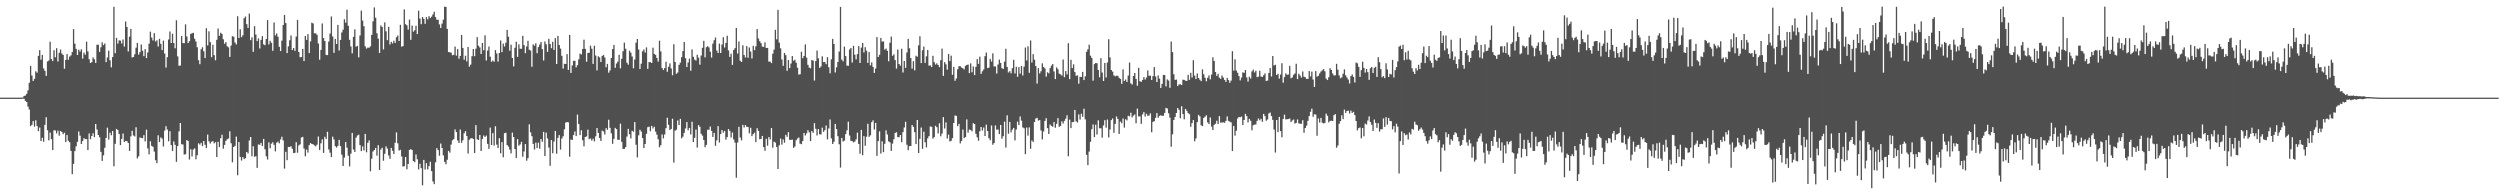 <svg xmlns="http://www.w3.org/2000/svg" width="1920" height="150"><path fill="#4f4f4f" d="M0 74.995h1v1H0zM1 74.995h1v1H1zM2 74.993h1v1H2zM3 74.994h1v1H3zM4 74.994h1v1H4zM5 74.994h1v1H5zM6 74.995h1v1H6zM7 74.994h1v1H7zM8 74.995h1v1H8zM9 74.995h1v1H9zM10 74.994h1v1H10zM11 74.993h1v1H11zM12 74.994h1v1H12zM13 74.994h1v1H13zM14 74.994h1v1H14zM15 74.992h1v1H15zM16 74.944h1v1H16zM17 74.828h1v1H17zM18 73.7h1v2.148H18zM19 73.354h1v4.099H19zM20 72.056h1v6.332H20zM21 69.388h1v12.496H21zM22 63.593h1v20.521H22zM23 50.63h1v46.258H23zM24 58.01h1v37.84H24zM25 62.176h1v30.8H25zM26 60.519h1v36.746H26zM27 54.759h1v37.63H27zM28 55.808h1v40.95H28zM29 42.928h1v57.764H29zM30 38.479h1v59.453H30zM31 45.84h1v62.5H31zM32 42.182h1v63.634H32zM33 52.534h1v56.317H33zM34 54.4h1v41.517H34zM35 58.279h1v31.721H35zM36 47.162h1v52.813H36zM37 46.429h1v61.344H37zM38 32.042h1v69.805H38zM39 45.32h1v61.514H39zM40 46.883h1v68.377H40zM41 38.586h1v61.453H41zM42 43.977h1v56.261H42zM43 37.042h1v65.413H43zM44 47.261h1v53.018H44zM45 40.563h1v63.639H45zM46 38.022h1v62.616H46zM47 41.083h1v60.264H47zM48 42.184h1v60.904H48zM49 52.782h1v49.173H49zM50 46.032h1v63.095H50zM51 41.585h1v62.158H51zM52 45.887h1v62.271H52zM53 43.472h1v65.811H53zM54 42.55h1v73.345H54zM55 39.896h1v93.887H55zM56 22.373h1v103.46H56zM57 33.513h1v82.542H57zM58 37.547h1v74.821H58zM59 42.239h1v66.652H59zM60 38.149h1v62.812H60zM61 39.631h1v64.553H61zM62 37.82h1v72.792H62zM63 45.019h1v63.3H63zM64 40.461h1v65.669H64zM65 42.039h1v64.805H65zM66 31.98h1v74.85H66zM67 39.47h1v75.804H67zM68 45.5h1v56.993H68zM69 48.38h1v58.527H69zM70 47.724h1v56.731H70zM71 44.084h1v58.243H71zM72 45.541h1v59.755H72zM73 48.354h1v46.901H73zM74 34.424h1v65.076H74zM75 34.299h1v69.382H75zM76 39.84h1v65.583H76zM77 36.3h1v80.314H77zM78 32.478h1v91.105H78zM79 34.649h1v84.67H79zM80 33.402h1v80.096H80zM81 47.707h1v58.217H81zM82 44.086h1v53.985H82zM83 38.938h1v68.259H83zM84 46.273h1v55.612H84zM85 51.722h1v52.166H85zM86 43.835h1v56.797H86zM87 5.245h1v122.449H87zM88 40.853h1v69.575H88zM89 29.09h1v69.943H89zM90 33.483h1v66.369H90zM91 30.964h1v71.898H91zM92 31.198h1v80.223H92zM93 33.37h1v73.34H93zM94 30.334h1v72.226H94zM95 35.742h1v73.247H95zM96 16.53h1v91.713H96zM97 20.73h1v87.657H97zM98 39.509h1v70.305H98zM99 28.143h1v87.778H99zM100 22.217h1v82.534H100zM101 44.146h1v56.319H101zM102 43.785h1v60.233H102zM103 41.681h1v63.12H103zM104 36.619h1v61.143H104zM105 32.931h1v88.696H105zM106 41.928h1v78.156H106zM107 40.016h1v65.569H107zM108 34.131h1v71.796H108zM109 38.98h1v67.21H109zM110 43.132h1v60.668H110zM111 37.733h1v70.862H111zM112 44.618h1v54.964H112zM113 40.273h1v73.694H113zM114 33.514h1v85.038H114zM115 24.34h1v84.129H115zM116 28.9h1v83.116H116zM117 31.083h1v81.671H117zM118 25.435h1v91.008H118zM119 31.873h1v91.23H119zM120 30.946h1v94.345H120zM121 35.727h1v68.213H121zM122 29.844h1v79.275H122zM123 33.638h1v71.905H123zM124 38.464h1v68.045H124zM125 31.158h1v81.331H125zM126 41.092h1v59.229H126zM127 51.903h1v45.005H127zM128 43.927h1v55.545H128zM129 30.313h1v78.198H129zM130 24.19h1v76.585H130zM131 33.031h1v78.435H131zM132 25.888h1v90.132H132zM133 33.049h1v75.608H133zM134 37.076h1v74.181H134zM135 15.551h1v108.688H135zM136 43.31h1v68.881H136zM137 50.491h1v50.428H137zM138 50.316h1v44.17H138zM139 27.71h1v83.011H139zM140 33.088h1v77.937H140zM141 33.191h1v85.473H141zM142 18.671h1v99.779H142zM143 28.036h1v79.528H143zM144 33.08h1v75.207H144zM145 31.581h1v90.934H145zM146 26.064h1v88.597H146zM147 25.528h1v94.652H147zM148 25.178h1v89.673H148zM149 29.724h1v84.193H149zM150 31.901h1v90.423H150zM151 36.297h1v82.874H151zM152 46.224h1v63.875H152zM153 49.316h1v61.734H153zM154 37.851h1v71.845H154zM155 36.296h1v75.958H155zM156 39.389h1v68.886H156zM157 44.595h1v66.595H157zM158 21.674h1v92.052H158zM159 34.878h1v68.501H159zM160 24.082h1v84.475H160zM161 32.336h1v77.915H161zM162 43.931h1v64.919H162zM163 34.392h1v74.011H163zM164 42.318h1v67.829H164zM165 46.279h1v62.94H165zM166 30.547h1v90.087H166zM167 21.919h1v86.986H167zM168 27.471h1v85.472H168zM169 25.153h1v81.042H169zM170 26.081h1v77.381H170zM171 30.167h1v84H171zM172 33.572h1v77.74H172zM173 32.367h1v75.826H173zM174 35.55h1v71.419H174zM175 36.376h1v70.026H175zM176 43.74h1v57.123H176zM177 34.982h1v75.025H177zM178 27.811h1v96.883H178zM179 28.201h1v84.703H179zM180 32.624h1v79.376H180zM181 34.095h1v70.818H181zM182 12.487h1v122.139H182zM183 29.198h1v79.843H183zM184 22.464h1v98.073H184zM185 28.57h1v94.744H185zM186 27.153h1v93.482H186zM187 13.953h1v108.283H187zM188 12.677h1v108.812H188zM189 18.529h1v98.224H189zM190 21.459h1v96.415H190zM191 10.43h1v97.44H191zM192 30.835h1v74.405H192zM193 28.677h1v91.342H193zM194 39.765h1v72.544H194zM195 20.121h1v100.304H195zM196 26.525h1v93.449H196zM197 31.61h1v97.324H197zM198 29.428h1v81.536H198zM199 37.239h1v73.973H199zM200 30.625h1v79.082H200zM201 27.769h1v84.354H201zM202 34.032h1v72.694H202zM203 34.736h1v79.909H203zM204 29.927h1v90.108H204zM205 15.405h1v107.125H205zM206 34.123h1v75.245H206zM207 31.324h1v82.539H207zM208 32.862h1v77.481H208zM209 39.013h1v70.23H209zM210 17.252h1v93.993H210zM211 27.119h1v89.14H211zM212 25.724h1v83.916H212zM213 28.222h1v80.521H213zM214 35.922h1v74.163H214zM215 39.223h1v67.9H215zM216 31.23h1v73.806H216zM217 19.222h1v88.582H217zM218 11.478h1v118.026H218zM219 17.732h1v98.832H219zM220 40.773h1v82.266H220zM221 35.575h1v77.28H221zM222 30.918h1v82.091H222zM223 27.23h1v85.045H223zM224 38.378h1v75.925H224zM225 36.857h1v80.723H225zM226 39.047h1v78.298H226zM227 28.043h1v81.152H227zM228 15.265h1v102.014H228zM229 39.947h1v71.702H229zM230 43.964h1v66.858H230zM231 43.812h1v61.831H231zM232 37.512h1v67.61H232zM233 46.888h1v67.207H233zM234 27.651h1v92.359H234zM235 30.606h1v84.296H235zM236 26.235h1v90.957H236zM237 40.779h1v70.717H237zM238 31.799h1v78.018H238zM239 17.419h1v93.152H239zM240 18.034h1v92.837H240zM241 25.568h1v86.105H241zM242 25.579h1v86.794H242zM243 26.711h1v84.395H243zM244 33.389h1v71.492H244zM245 45.89h1v69.381H245zM246 38.366h1v71.711H246zM247 17.997h1v89.078H247zM248 29.208h1v88.244H248zM249 31.474h1v73.579H249zM250 42.126h1v64.617H250zM251 42.346h1v58.871H251zM252 31.943h1v82.837H252zM253 25.783h1v91.472H253zM254 12.628h1v108.032H254zM255 28.022h1v76.94H255zM256 40.603h1v66.498H256zM257 29.89h1v82.408H257zM258 33.815h1v79.533H258zM259 19.104h1v92.98H259zM260 38.818h1v68.62H260zM261 30.691h1v81.556H261zM262 24.913h1v93.891H262zM263 22.852h1v104.634H263zM264 14.778h1v106.237H264zM265 17.408h1v91.715H265zM266 7.41h1v105.977H266zM267 19.831h1v99.778H267zM268 30.585h1v97.211H268zM269 35.638h1v82.305H269zM270 40.938h1v61.166H270zM271 28.332h1v86.485H271zM272 22.601h1v94.109H272zM273 35.819h1v69.92H273zM274 35.206h1v68.894H274zM275 44.031h1v59.397H275zM276 27.232h1v84.183H276zM277 8.157h1v107.905H277zM278 15.774h1v96.726H278zM279 20.097h1v95.458H279zM280 35.578h1v67.288H280zM281 37.306h1v79.696H281zM282 36.553h1v73.191H282zM283 36.662h1v71.172H283zM284 35.595h1v96.013H284zM285 26.762h1v95.103H285zM286 16.399h1v99.965H286zM287 5.694h1v109.508H287zM288 13.593h1v99.999H288zM289 25.532h1v93.997H289zM290 29.702h1v81.807H290zM291 40.629h1v89.926H291zM292 19.523h1v95.312H292zM293 20.734h1v92.755H293zM294 38.006h1v85.416H294zM295 17.153h1v100.942H295zM296 24.054h1v88.365H296zM297 30.854h1v83.264H297zM298 20.615h1v98.77H298zM299 34.129h1v87.854H299zM300 32.085h1v81.529H300zM301 33.342h1v82.411H301zM302 31.222h1v87.1H302zM303 32.956h1v76.702H303zM304 28.574h1v73.126H304zM305 27.227h1v82.856H305zM306 31.464h1v84.189H306zM307 19.038h1v95.985H307zM308 35.851h1v84.333H308zM309 35.429h1v92.489H309zM310 7.204h1v120.454H310zM311 18.58h1v101.979H311zM312 19.451h1v110.524H312zM313 22.753h1v103.191H313zM314 15.06h1v100.096H314zM315 30.584h1v83.896H315zM316 19.597h1v95.602H316zM317 24.325h1v99.364H317zM318 23.258h1v101.313H318zM319 19.756h1v98.852H319zM320 26.188h1v96.152H320zM321 8.238h1v121.867H321zM322 14.272h1v111.549H322zM323 18.587h1v110.536H323zM324 13.033h1v129.314H324zM325 14.532h1v108.255H325zM326 18.262h1v111.927H326zM327 13.091h1v112.223H327zM328 14.917h1v115.209H328zM329 12.46h1v115.125H329zM330 13.897h1v110.339H330zM331 12.797h1v118.628H331zM332 11.055h1v128.31H332zM333 8.991h1v132.441H333zM334 13.12h1v111.577H334zM335 15.14h1v98.648H335zM336 15.143h1v100.183H336zM337 18.763h1v100.854H337zM338 21.456h1v88.78H338zM339 18.103h1v95.551H339zM340 15.105h1v104.213H340zM341 5.121h1v119.194H341zM342 5.324h1v120.857H342zM343 22.186h1v100.483H343zM344 39.969h1v75.944H344zM345 40.13h1v77.084H345zM346 40.475h1v70.593H346zM347 42.437h1v65.363H347zM348 42.084h1v64.714H348zM349 35.806h1v63.613H349zM350 42.694h1v58.738H350zM351 37.701h1v70.161H351zM352 45.118h1v64.73H352zM353 42.936h1v56.556H353zM354 26.821h1v82.863H354zM355 36.833h1v70.867H355zM356 45.845h1v56.498H356zM357 42.821h1v57.901H357zM358 47.177h1v57.252H358zM359 36.043h1v81.892H359zM360 51.214h1v56.102H360zM361 49.616h1v56.723H361zM362 43.157h1v62.861H362zM363 37.681h1v69.124H363zM364 43.183h1v74.346H364zM365 37.352h1v58.752H365zM366 28.529h1v78.414H366zM367 35.131h1v72.406H367zM368 36.435h1v67.255H368zM369 41.459h1v74.532H369zM370 33.028h1v73.72H370zM371 38.623h1v65.47H371zM372 27.129h1v78.082H372zM373 46.448h1v57.674H373zM374 38.866h1v71.602H374zM375 35.749h1v78.577H375zM376 43.519h1v54.496H376zM377 47.469h1v63.894H377zM378 46.419h1v55.845H378zM379 47.424h1v64.423H379zM380 38.476h1v58.51H380zM381 41.065h1v69.968H381zM382 47.286h1v66.442H382zM383 40.75h1v65.413H383zM384 31.067h1v86.698H384zM385 40.058h1v69.074H385zM386 33.469h1v87.333H386zM387 35.745h1v66.573H387zM388 32.827h1v69.126H388zM389 22.962h1v88.407H389zM390 28.217h1v84.378H390zM391 38.975h1v75.906H391zM392 34.351h1v83.469H392zM393 44.534h1v57.326H393zM394 50.98h1v54.233H394zM395 36.664h1v77.799H395zM396 32.053h1v89.32H396zM397 43.66h1v63.19H397zM398 34.028h1v77.853H398zM399 37.452h1v73.446H399zM400 37.493h1v71.469H400zM401 27.515h1v92.853H401zM402 34.644h1v81.673H402zM403 40.853h1v69.771H403zM404 35.709h1v87.685H404zM405 31.337h1v90.121H405zM406 38.218h1v57.273H406zM407 38.808h1v62.818H407zM408 51.272h1v53.317H408zM409 34.067h1v76.449H409zM410 35.113h1v79.73H410zM411 33.206h1v76.355H411zM412 40.869h1v72.821H412zM413 36.133h1v73.404H413zM414 34.189h1v79.974H414zM415 32.253h1v74.559H415zM416 37.717h1v71.14H416zM417 46.417h1v54.877H417zM418 31.832h1v88.046H418zM419 34.022h1v67.833H419zM420 39.848h1v66.506H420zM421 29.822h1v83.54H421zM422 33.776h1v93.583H422zM423 37.013h1v70.503H423zM424 32.109h1v85.614H424zM425 38.368h1v70.31H425zM426 29.266h1v71.348H426zM427 49.138h1v68.898H427zM428 27.609h1v78.281H428zM429 34.542h1v69.25H429zM430 37.326h1v77.544H430zM431 42.87h1v63.529H431zM432 52.692h1v51.94H432zM433 48.972h1v50.364H433zM434 49.165h1v45H434zM435 41.556h1v52.143H435zM436 53.704h1v40.32H436zM437 26.806h1v93.58H437zM438 56.037h1v51.146H438zM439 50.213h1v57.267H439zM440 46.764h1v56.965H440zM441 46.66h1v54.323H441zM442 51.718h1v52.775H442zM443 50.005h1v38.033H443zM444 45.566h1v49.723H444zM445 41.147h1v62.591H445zM446 41.853h1v58.185H446zM447 37.608h1v70.117H447zM448 30.451h1v81.949H448zM449 37.526h1v67.707H449zM450 47.433h1v57.303H450zM451 40.666h1v58.9H451zM452 40.522h1v66.394H452zM453 35.055h1v71.235H453zM454 37.376h1v70.624H454zM455 49.033h1v57.493H455zM456 35.121h1v73.454H456zM457 42.651h1v62.063H457zM458 54.053h1v44.297H458zM459 43.269h1v58.799H459zM460 44.082h1v61.9H460zM461 47.618h1v60.599H461zM462 42.953h1v57.362H462zM463 42.188h1v58.78H463zM464 44.153h1v59.164H464zM465 51.659h1v46.784H465zM466 49.041h1v50.628H466zM467 55.803h1v36.166H467zM468 54.075h1v44.052H468zM469 44.524h1v57.893H469zM470 37.695h1v72.762H470zM471 34.504h1v72.144H471zM472 52.05h1v46.151H472zM473 48.806h1v50.346H473zM474 47.341h1v60.043H474zM475 42.065h1v65.369H475zM476 52.47h1v42.519H476zM477 45.182h1v63.744H477zM478 39.336h1v75.02H478zM479 32.706h1v81.611H479zM480 37.411h1v75.661H480zM481 48.154h1v56.778H481zM482 49.685h1v49.275H482zM483 38.956h1v64.138H483zM484 40.458h1v65.875H484zM485 43.382h1v57.06H485zM486 52.434h1v48.75H486zM487 45.713h1v48.03H487zM488 32.788h1v78.357H488zM489 29.973h1v90.906H489zM490 38.033h1v65.885H490zM491 52.96h1v46.677H491zM492 48.913h1v52.145H492zM493 39.365h1v66.683H493zM494 38.005h1v75.712H494zM495 40.361h1v70.207H495zM496 36.409h1v66.345H496zM497 52.894h1v44.788H497zM498 47.713h1v49.544H498zM499 47.739h1v53.021H499zM500 48.391h1v48.319H500zM501 36.585h1v62.055H501zM502 41.38h1v55.947H502zM503 42.135h1v58.927H503zM504 44.483h1v58.944H504zM505 47.303h1v59.636H505zM506 31.225h1v81.852H506zM507 39.471h1v72.036H507zM508 52.212h1v51.041H508zM509 53.74h1v52.54H509zM510 52.252h1v51.088H510zM511 47.411h1v51.038H511zM512 55.07h1v35.336H512zM513 51.285h1v44.579H513zM514 48.707h1v51.149H514zM515 52.581h1v46.461H515zM516 57.786h1v33.388H516zM517 33.938h1v90.92H517zM518 47.63h1v52.735H518zM519 56.672h1v42.953H519zM520 55.685h1v36.848H520zM521 49.834h1v46.209H521zM522 48.137h1v43.146H522zM523 43.932h1v62.314H523zM524 39.198h1v65.758H524zM525 32.264h1v69.722H525zM526 44.718h1v53.948H526zM527 51.483h1v42.251H527zM528 47.958h1v52.11H528zM529 45.012h1v53.247H529zM530 54.302h1v48.948H530zM531 37.991h1v55.49H531zM532 43.635h1v65.437H532zM533 45.791h1v60.059H533zM534 46.481h1v53.012H534zM535 42.049h1v71.293H535zM536 44.23h1v51.885H536zM537 49.641h1v47.743H537zM538 42.66h1v60.101H538zM539 36.713h1v67.475H539zM540 31.363h1v76.209H540zM541 44.016h1v69.084H541zM542 36.225h1v75.022H542zM543 35.49h1v64.21H543zM544 36.398h1v63.183H544zM545 39.656h1v57.496H545zM546 44.161h1v56.399H546zM547 33.462h1v71.686H547zM548 30.888h1v71.187H548zM549 28.801h1v83.193H549zM550 38.886h1v68.914H550zM551 40.692h1v56.168H551zM552 33.491h1v75.987H552zM553 40.707h1v62.285H553zM554 34.196h1v65.668H554zM555 28.561h1v73.266H555zM556 36.434h1v64.122H556zM557 32.997h1v74.245H557zM558 27.425h1v77.899H558zM559 38.718h1v60.386H559zM560 43.658h1v56.854H560zM561 41.171h1v64.434H561zM562 49.828h1v51.967H562zM563 38.39h1v68.703H563zM564 37.03h1v72.464H564zM565 21.472h1v115.01H565zM566 41.14h1v68.305H566zM567 31.893h1v65.514H567zM568 46.654h1v58.977H568zM569 47.599h1v60.229H569zM570 34.787h1v61.122H570zM571 42.218h1v55.686H571zM572 44.135h1v51.939H572zM573 35.379h1v61.99H573zM574 44.339h1v53.27H574zM575 36.43h1v65.994H575zM576 39.552h1v58.611H576zM577 44.914h1v59.62H577zM578 35.169h1v67.85H578zM579 38.501h1v63.363H579zM580 35.585h1v73.595H580zM581 22.304h1v76.224H581zM582 29.531h1v71.027H582zM583 31.66h1v75.231H583zM584 33.191h1v73.522H584zM585 35.799h1v68.608H585zM586 35.981h1v76.973H586zM587 32.491h1v83.327H587zM588 36.879h1v69.708H588zM589 36.753h1v75.14H589zM590 47.334h1v57.912H590zM591 47.329h1v59.805H591zM592 48.466h1v49.913H592zM593 41.254h1v72.152H593zM594 38.106h1v70.672H594zM595 22.865h1v86.64H595zM596 30.198h1v82.667H596zM597 7.594h1v122.192H597zM598 32.74h1v78.823H598zM599 37.13h1v69.261H599zM600 45.701h1v65.327H600zM601 50.551h1v56.537H601zM602 40.657h1v68.956H602zM603 42.35h1v61.185H603zM604 54.351h1v50.695H604zM605 46.117h1v55.36H605zM606 52.341h1v55.053H606zM607 48.793h1v58.64H607zM608 43.079h1v64.166H608zM609 46.714h1v66.871H609zM610 45.883h1v66.527H610zM611 48.202h1v59.532H611zM612 52.001h1v54.391H612zM613 57.282h1v48.307H613zM614 57.009h1v53.316H614zM615 39.711h1v71.032H615zM616 44.688h1v63.648H616zM617 42.985h1v59.141H617zM618 34.095h1v69.972H618zM619 44.234h1v58.218H619zM620 49.772h1v50.203H620zM621 51.943h1v49.668H621zM622 52.439h1v55.916H622zM623 46.13h1v54.528H623zM624 46.532h1v55.528H624zM625 61.824h1v32.749H625zM626 46.894h1v51.996H626zM627 38.803h1v65.25H627zM628 44.821h1v54.328H628zM629 52.122h1v50.98H629zM630 51.07h1v52.2H630zM631 43.275h1v54.767H631zM632 47.674h1v53.55H632zM633 47.643h1v52.341H633zM634 49.289h1v47.109H634zM635 43.896h1v63.1H635zM636 51.61h1v47.044H636zM637 56.289h1v35.457H637zM638 45.566h1v60.726H638zM639 29.855h1v80.724H639zM640 33.816h1v75.066H640zM641 55.659h1v39.536H641zM642 51.657h1v47.482H642zM643 47.587h1v57.024H643zM644 39.586h1v71.212H644zM645 5.332h1v123.402H645zM646 45.787h1v60.123H646zM647 47.106h1v61.572H647zM648 35.79h1v72.192H648zM649 43.069h1v59.957H649zM650 50.4h1v49.703H650zM651 50.516h1v42.92H651zM652 37.986h1v66.106H652zM653 36.865h1v71.265H653zM654 48.001h1v60.411H654zM655 35.188h1v74.178H655zM656 41.982h1v66.782H656zM657 45.591h1v61.479H657zM658 41.55h1v60.28H658zM659 35.435h1v75.123H659zM660 48.384h1v69.637H660zM661 36.535h1v63.239H661zM662 32.972h1v86.227H662zM663 40.313h1v64.262H663zM664 36.228h1v75.712H664zM665 38.9h1v66.101H665zM666 48.26h1v46.793H666zM667 39.998h1v65.092H667zM668 50.197h1v53.73H668zM669 47.9h1v45.973H669zM670 51.357h1v41.063H670zM671 56.008h1v43.451H671zM672 52.621h1v41.831H672zM673 28.529h1v91.159H673zM674 43.78h1v64.59H674zM675 42.074h1v58.814H675zM676 29.131h1v88.779H676zM677 31.971h1v76.562H677zM678 31.805h1v85.064H678zM679 38.08h1v72.384H679zM680 37.29h1v62.813H680zM681 39.036h1v64.238H681zM682 47.054h1v61.545H682zM683 32.798h1v76.565H683zM684 28.121h1v87.781H684zM685 42.856h1v67.45H685zM686 41.716h1v65.216H686zM687 46.149h1v55.966H687zM688 52.688h1v48.881H688zM689 38.039h1v67.296H689zM690 49.16h1v56.212H690zM691 50.422h1v53.271H691zM692 37.422h1v71.771H692zM693 55.692h1v45.804H693zM694 46.867h1v51.011H694zM695 52.135h1v41.392H695zM696 40.305h1v70.873H696zM697 29.853h1v85.49H697zM698 37.072h1v75.208H698zM699 44.608h1v67.499H699zM700 52.691h1v43.308H700zM701 47.005h1v50.442H701zM702 54.021h1v47.513H702zM703 42.824h1v67.843H703zM704 43.577h1v48.575H704zM705 34.795h1v82.695H705zM706 27.863h1v78.727H706zM707 48.454h1v49.479H707zM708 38.602h1v75.654H708zM709 35.815h1v65.308H709zM710 48.342h1v60.913H710zM711 43.271h1v69.931H711zM712 38.336h1v67.958H712zM713 50.372h1v54.183H713zM714 50.27h1v46.868H714zM715 51.507h1v45.898H715zM716 42.841h1v63.592H716zM717 47.755h1v57.562H717zM718 49.564h1v47.064H718zM719 48.659h1v49.053H719zM720 49.943h1v52.494H720zM721 51.606h1v43.039H721zM722 46.227h1v58.489H722zM723 37.31h1v65.291H723zM724 58.279h1v31.678H724zM725 47.707h1v50.981H725zM726 49.382h1v44.615H726zM727 53.486h1v52.923H727zM728 41.49h1v61.889H728zM729 46.959h1v61.702H729zM730 42.772h1v65.369H730zM731 57.447h1v48.629H731zM732 51.335h1v43.109H732zM733 62.046h1v26.62H733zM734 60.26h1v28.747H734zM735 53.181h1v43.697H735zM736 50.848h1v44.269H736zM737 50.882h1v59.24H737zM738 51.847h1v56.406H738zM739 52.412h1v47.118H739zM740 53.322h1v52.79H740zM741 50.599h1v54.662H741zM742 49.891h1v41.818H742zM743 49.551h1v52.317H743zM744 56.124h1v43.374H744zM745 48.667h1v51.161H745zM746 55.484h1v45.382H746zM747 51.047h1v43.563H747zM748 57.648h1v37.617H748zM749 51.326h1v51.411H749zM750 45.425h1v60.004H750zM751 49.04h1v59.063H751zM752 43.529h1v57.29H752zM753 56.755h1v40.798H753zM754 54.726h1v45.526H754zM755 53.347h1v44.576H755zM756 43.177h1v61.284H756zM757 40.366h1v55.366H757zM758 52.315h1v48.357H758zM759 51.907h1v54.213H759zM760 45.188h1v62.593H760zM761 47.302h1v49.036H761zM762 40.962h1v70.208H762zM763 50.976h1v58.917H763zM764 51.055h1v45.301H764zM765 56.496h1v43.141H765zM766 49.565h1v49.864H766zM767 45.785h1v57.108H767zM768 48.281h1v47.717H768zM769 52.259h1v54.284H769zM770 52.998h1v51.59H770zM771 47.33h1v46.124H771zM772 37.407h1v75.93H772zM773 51.422h1v37.173H773zM774 55.634h1v47.051H774zM775 54.625h1v39.03H775zM776 56.301h1v45.373H776zM777 52.381h1v47.184H777zM778 45.903h1v52.327H778zM779 56.41h1v51.413H779zM780 51.257h1v48.218H780zM781 58.978h1v34.454H781zM782 51.557h1v44.525H782zM783 56.501h1v32.954H783zM784 50.689h1v41.98H784zM785 57.973h1v39.881H785zM786 51.203h1v47.316H786zM787 36.48h1v81.936H787zM788 46.412h1v51.559H788zM789 35.563h1v68.597H789zM790 55.934h1v41.904H790zM791 31.073h1v83.181H791zM792 48.009h1v59.892H792zM793 41.556h1v67.445H793zM794 45.84h1v47.87H794zM795 50.716h1v40.329H795zM796 64.127h1v26.412H796zM797 52.309h1v40.304H797zM798 56.387h1v35.83H798zM799 54.732h1v45.472H799zM800 48.643h1v58.452H800zM801 51.429h1v49.566H801zM802 52.468h1v40.406H802zM803 58.895h1v31.89H803zM804 55.51h1v42.889H804zM805 56.308h1v46.588H805zM806 52.327h1v43.316H806zM807 50.368h1v46.31H807zM808 49.18h1v48.147H808zM809 54.872h1v38.866H809zM810 60.732h1v37.39H810zM811 51.753h1v43.382H811zM812 53.177h1v37.537H812zM813 56.525h1v40.834H813zM814 57.16h1v39.575H814zM815 57.986h1v35.227H815zM816 45.725h1v49.153H816zM817 59.307h1v33.528H817zM818 54.587h1v36.527H818zM819 57.163h1v31.369H819zM820 33.154h1v86.856H820zM821 60.763h1v31.123H821zM822 45.908h1v52.481H822zM823 52.274h1v41.571H823zM824 49.414h1v44.23H824zM825 55.357h1v29.072H825zM826 58.196h1v35.012H826zM827 57.907h1v36.186H827zM828 64.245h1v23.615H828zM829 58.971h1v32.832H829zM830 59.088h1v28.266H830zM831 55.2h1v34.479H831zM832 61.499h1v22.01H832zM833 58.626h1v33.044H833zM834 39.765h1v79.108H834zM835 37.901h1v88.916H835zM836 34.294h1v82.077H836zM837 42.754h1v66.154H837zM838 44.456h1v54.773H838zM839 61.962h1v33.652H839zM840 49.259h1v56.05H840zM841 48.399h1v47.405H841zM842 48.584h1v54.715H842zM843 53.767h1v38.671H843zM844 59.32h1v39.204H844zM845 44.694h1v53.837H845zM846 55.711h1v50.032H846zM847 62.209h1v34.138H847zM848 48.346h1v43.959H848zM849 59.49h1v38.547H849zM850 48.048h1v43.744H850zM851 30.095h1v75.482H851zM852 44.06h1v55.428H852zM853 53.819h1v38.447H853zM854 54.97h1v35.998H854zM855 57.923h1v44.09H855zM856 58.641h1v36.5H856zM857 58.115h1v31.328H857zM858 58.25h1v33.083H858zM859 59.764h1v43.082H859zM860 60.626h1v32.761H860zM861 64.426h1v30.224H861zM862 53.282h1v37.762H862zM863 62.207h1v35.769H863zM864 61.055h1v30.521H864zM865 62.952h1v29.525H865zM866 58.014h1v30.935H866zM867 48.049h1v41.371H867zM868 64.015h1v22.546H868zM869 64.904h1v25.274H869zM870 58.348h1v30.494H870zM871 56.05h1v31.883H871zM872 60.624h1v34.039H872zM873 65.827h1v17.59H873zM874 52.049h1v37.336H874zM875 62.363h1v27.022H875zM876 62.859h1v32.249H876zM877 61.383h1v26.536H877zM878 59.228h1v26.893H878zM879 61.059h1v28.457H879zM880 59.51h1v27.863H880zM881 54.132h1v34.796H881zM882 58.207h1v30.546H882zM883 58.075h1v29H883zM884 61.398h1v40.162H884zM885 58.478h1v35.092H885zM886 51.492h1v41.581H886zM887 58.745h1v31.768H887zM888 62.991h1v23.842H888zM889 57.947h1v32.472H889zM890 60.345h1v28.626H890zM891 67.551h1v20.973H891zM892 64.389h1v24.577H892zM893 57.572h1v31.353H893zM894 57.657h1v29.061H894zM895 66.351h1v16.474H895zM896 60.974h1v22.383H896zM897 61.854h1v25.135H897zM898 67.429h1v22.918H898zM899 31.91h1v80.776H899zM900 40.038h1v63.148H900zM901 57.045h1v35.116H901zM902 61.358h1v28.436H902zM903 61.133h1v25.669H903zM904 66.078h1v16.862H904zM905 64.85h1v19.547H905zM906 64.651h1v26.14H906zM907 65.311h1v16.314H907zM908 61.192h1v26.393H908zM909 61.353h1v30.291H909zM910 61.992h1v21.681H910zM911 62.18h1v22.96H911zM912 57.512h1v29.327H912zM913 61.298h1v26.402H913zM914 55.914h1v41.472H914zM915 59.499h1v34.996H915zM916 46.213h1v45.999H916zM917 58.062h1v50.418H917zM918 60.735h1v45.548H918zM919 56.421h1v37.356H919zM920 59.918h1v28.295H920zM921 61.195h1v28.179H921zM922 62.32h1v33.877H922zM923 53.319h1v43.501H923zM924 57.019h1v33.507H924zM925 59.752h1v29.872H925zM926 62.422h1v26.107H926zM927 59.745h1v34.269H927zM928 57.929h1v37.303H928zM929 60.933h1v29.305H929zM930 57.314h1v39.865H930zM931 44.031h1v55.779H931zM932 46.898h1v48.925H932zM933 55.276h1v39.792H933zM934 58.289h1v34.447H934zM935 56.683h1v38.574H935zM936 59.665h1v29.53H936zM937 60.582h1v33.689H937zM938 57.937h1v36.106H938zM939 59.52h1v34.433H939zM940 61.405h1v32.91H940zM941 62.895h1v29.914H941zM942 59.813h1v29.563H942zM943 61.511h1v31.272H943zM944 63.595h1v29.874H944zM945 61.925h1v32.06H945zM946 39.319h1v76.704H946zM947 54.252h1v42.465H947zM948 45.548h1v58.596H948zM949 54.15h1v46.249H949zM950 55.875h1v35.103H950zM951 58.451h1v31.368H951zM952 61.727h1v28.378H952zM953 59.586h1v29.929H953zM954 55.527h1v40.478H954zM955 55.986h1v36.166H955zM956 53.756h1v33.68H956zM957 59.421h1v29.721H957zM958 62.659h1v31.358H958zM959 58.906h1v32.395H959zM960 60.32h1v32.454H960zM961 54.826h1v45.278H961zM962 53.44h1v42.741H962zM963 55.653h1v40.1H963zM964 54.284h1v41.247H964zM965 59.237h1v33.6H965zM966 58.855h1v32.122H966zM967 54.344h1v38.05H967zM968 58.729h1v32.502H968zM969 59.148h1v34.384H969zM970 57.781h1v29.698H970zM971 56.371h1v32.823H971zM972 62.145h1v30.556H972zM973 61.826h1v29.9H973zM974 56.076h1v31.053H974zM975 52.293h1v34.111H975zM976 58.707h1v30.422H976zM977 43.022h1v49.035H977zM978 50.268h1v49.19H978zM979 49.779h1v67.38H979zM980 57.598h1v34.574H980zM981 56.637h1v44.858H981zM982 60.349h1v29.477H982zM983 57.248h1v43.45H983zM984 48.551h1v56.87H984zM985 63.465h1v27.889H985zM986 59.231h1v28.824H986zM987 56.375h1v35.249H987zM988 57.464h1v34.133H988zM989 57.198h1v34.247H989zM990 50.605h1v40.391H990zM991 60.092h1v33.644H991zM992 59.42h1v33.11H992zM993 57.439h1v34.379H993zM994 56.384h1v38.543H994zM995 48.94h1v45.409H995zM996 60.7h1v31.062H996zM997 56.627h1v38.155H997zM998 58.001h1v37.003H998zM999 59.58h1v35.512H999zM1000 54.902h1v37.414H1000zM1001 58.868h1v43.094H1001zM1002 59.389h1v38.917H1002zM1003 60.581h1v35.917H1003zM1004 60.578h1v32.222H1004zM1005 54.601h1v34.557H1005zM1006 58.726h1v27.117H1006zM1007 55.007h1v28.448H1007zM1008 61.08h1v28.61H1008zM1009 66.753h1v21.007H1009zM1010 54.598h1v33.349H1010zM1011 58.872h1v45.378H1011zM1012 58.239h1v32.733H1012zM1013 56.46h1v37.649H1013zM1014 54.944h1v35.603H1014zM1015 54.023h1v40.184H1015zM1016 53.041h1v41.759H1016zM1017 54.719h1v39.693H1017zM1018 60.354h1v26.946H1018zM1019 61.511h1v27.436H1019zM1020 59.339h1v34.681H1020zM1021 52.388h1v40.49H1021zM1022 53.763h1v38.892H1022zM1023 56.441h1v36.488H1023zM1024 58.015h1v30.458H1024zM1025 57.822h1v29.85H1025zM1026 48.992h1v64.483H1026zM1027 53.505h1v58.276H1027zM1028 57.896h1v37.123H1028zM1029 60.108h1v32.913H1029zM1030 59.415h1v29.177H1030zM1031 56.614h1v34.896H1031zM1032 53.295h1v30.891H1032zM1033 57.842h1v28.894H1033zM1034 59.53h1v25.71H1034zM1035 61.073h1v23.927H1035zM1036 64.098h1v23.107H1036zM1037 58.451h1v26.492H1037zM1038 57.165h1v29.554H1038zM1039 59.036h1v26.828H1039zM1040 63.332h1v25.045H1040zM1041 48.008h1v44.95H1041zM1042 48.63h1v51.458H1042zM1043 51.329h1v47.087H1043zM1044 59.043h1v38.828H1044zM1045 53.864h1v52.389H1045zM1046 47.425h1v50.955H1046zM1047 52.046h1v52.652H1047zM1048 55.749h1v39.188H1048zM1049 52.976h1v42.641H1049zM1050 55.386h1v37.208H1050zM1051 61.271h1v28.136H1051zM1052 52.415h1v41.317H1052zM1053 51.416h1v44.427H1053zM1054 56.039h1v44.551H1054zM1055 52.067h1v39.756H1055zM1056 51.303h1v43.066H1056zM1057 59.098h1v39.088H1057zM1058 43.952h1v50.684H1058zM1059 47.788h1v53.281H1059zM1060 53.069h1v46.154H1060zM1061 59.367h1v39.919H1061zM1062 58.401h1v32.545H1062zM1063 59.989h1v37.431H1063zM1064 48.608h1v41.4H1064zM1065 53.34h1v42.339H1065zM1066 59.12h1v31.472H1066zM1067 56.688h1v36.198H1067zM1068 57.206h1v35.898H1068zM1069 45.968h1v53.42H1069zM1070 59.504h1v37.349H1070zM1071 53.906h1v47.719H1071zM1072 51.569h1v43.471H1072zM1073 47.214h1v50.061H1073zM1074 35.824h1v97.434H1074zM1075 34.967h1v73.412H1075zM1076 37.639h1v63.326H1076zM1077 34.394h1v76.921H1077zM1078 46.267h1v56.046H1078zM1079 40.129h1v63.712H1079zM1080 45.705h1v57.634H1080zM1081 39.039h1v68.11H1081zM1082 45.639h1v56.078H1082zM1083 46.382h1v56.863H1083zM1084 52.483h1v46.492H1084zM1085 55.057h1v44.524H1085zM1086 56.841h1v36.617H1086zM1087 52.325h1v43.317H1087zM1088 54.123h1v42.048H1088zM1089 49.765h1v50.649H1089zM1090 52.997h1v46.228H1090zM1091 48.197h1v49.736H1091zM1092 40.869h1v58.737H1092zM1093 35.722h1v66.355H1093zM1094 48.459h1v56.121H1094zM1095 42.816h1v65.55H1095zM1096 43.895h1v66.434H1096zM1097 35.377h1v72.401H1097zM1098 46.569h1v58.196H1098zM1099 48.32h1v58.462H1099zM1100 51.795h1v48.453H1100zM1101 41.994h1v56.352H1101zM1102 45.802h1v57.258H1102zM1103 46.757h1v57.189H1103zM1104 44.496h1v64.758H1104zM1105 44.009h1v63.631H1105zM1106 23.826h1v108.011H1106zM1107 33.033h1v80.424H1107zM1108 27.24h1v83.692H1108zM1109 38.722h1v76.93H1109zM1110 27.306h1v74.286H1110zM1111 37.238h1v68.189H1111zM1112 41.519h1v61.485H1112zM1113 44.947h1v66.231H1113zM1114 30.523h1v76.404H1114zM1115 39.545h1v68.532H1115zM1116 46.133h1v57.51H1116zM1117 43.429h1v58.13H1117zM1118 49.106h1v53.246H1118zM1119 52.51h1v52.695H1119zM1120 45.452h1v63.154H1120zM1121 29.343h1v82.758H1121zM1122 39.138h1v72.124H1122zM1123 49.953h1v57.587H1123zM1124 52.721h1v51.082H1124zM1125 40.698h1v58.088H1125zM1126 38.384h1v70.981H1126zM1127 42.5h1v69.352H1127zM1128 47.499h1v59.838H1128zM1129 44.516h1v65.601H1129zM1130 39.249h1v81.915H1130zM1131 38.599h1v74.04H1131zM1132 34.352h1v89.795H1132zM1133 27.448h1v95.189H1133zM1134 32.506h1v76.327H1134zM1135 38.721h1v67.504H1135zM1136 44.114h1v60.547H1136zM1137 34.446h1v68.051H1137zM1138 44.976h1v63.815H1138zM1139 40.184h1v77.009H1139zM1140 34.064h1v91.465H1140zM1141 39.21h1v71.051H1141zM1142 38.867h1v76.918H1142zM1143 36.612h1v81.948H1143zM1144 30.597h1v85.538H1144zM1145 19.546h1v88.796H1145zM1146 40.052h1v71.999H1146zM1147 42.132h1v63.003H1147zM1148 42.866h1v57.139H1148zM1149 45.224h1v63.753H1149zM1150 42.066h1v71.461H1150zM1151 41.814h1v64.329H1151zM1152 35.614h1v80.091H1152zM1153 35.501h1v73.858H1153zM1154 40.359h1v84.732H1154zM1155 35.48h1v76.115H1155zM1156 40.803h1v77.054H1156zM1157 32.636h1v76.017H1157zM1158 42.008h1v68.863H1158zM1159 43.554h1v65.396H1159zM1160 33.74h1v74.414H1160zM1161 32.43h1v84.558H1161zM1162 20.22h1v97.464H1162zM1163 38.766h1v94.714H1163zM1164 31.668h1v90.123H1164zM1165 24.847h1v93.119H1165zM1166 28.361h1v85.352H1166zM1167 41.666h1v60.858H1167zM1168 40.902h1v80.074H1168zM1169 34.933h1v79.328H1169zM1170 35.485h1v71.894H1170zM1171 36.6h1v78.003H1171zM1172 35.42h1v84.474H1172zM1173 41.996h1v65.438H1173zM1174 28.707h1v80.994H1174zM1175 26.609h1v86.738H1175zM1176 35.091h1v66.146H1176zM1177 36.587h1v79.317H1177zM1178 43.225h1v72.674H1178zM1179 37.106h1v67.865H1179zM1180 35.15h1v77.156H1180zM1181 32.63h1v76.557H1181zM1182 39.04h1v69.764H1182zM1183 41.963h1v66.264H1183zM1184 32.114h1v80.6H1184zM1185 23.363h1v95.027H1185zM1186 32.399h1v94.154H1186zM1187 34.404h1v90.339H1187zM1188 41.892h1v63.143H1188zM1189 47.179h1v69.168H1189zM1190 45.111h1v58.651H1190zM1191 39.099h1v69.003H1191zM1192 42.395h1v63.368H1192zM1193 43.754h1v71.863H1193zM1194 45.438h1v55.587H1194zM1195 42.944h1v67.907H1195zM1196 29.095h1v83.56H1196zM1197 42.293h1v66.809H1197zM1198 43.613h1v68.94H1198zM1199 33.521h1v83.583H1199zM1200 37.984h1v63.237H1200zM1201 11.777h1v124.363H1201zM1202 30.111h1v91.132H1202zM1203 13.529h1v104.505H1203zM1204 19.608h1v99.425H1204zM1205 18.354h1v112.89H1205zM1206 16.645h1v103.221H1206zM1207 28.891h1v89.522H1207zM1208 30.88h1v89.1H1208zM1209 29.145h1v83.002H1209zM1210 28.212h1v87.285H1210zM1211 30.347h1v108.651H1211zM1212 40.146h1v93.632H1212zM1213 33.837h1v76.811H1213zM1214 23.303h1v83.498H1214zM1215 30.001h1v81.866H1215zM1216 32.362h1v86.623H1216zM1217 32.706h1v74.486H1217zM1218 38.616h1v63.583H1218zM1219 26.569h1v78.586H1219zM1220 36.842h1v76.514H1220zM1221 38.53h1v82.06H1221zM1222 41.15h1v71.979H1222zM1223 35.379h1v91.261H1223zM1224 31.819h1v87.838H1224zM1225 31.495h1v83.759H1225zM1226 31.534h1v74.748H1226zM1227 39.002h1v63.904H1227zM1228 32.654h1v72.362H1228zM1229 43.357h1v62.702H1229zM1230 35.217h1v78.233H1230zM1231 33.493h1v92.595H1231zM1232 23.516h1v93.153H1232zM1233 39.675h1v68.161H1233zM1234 32.782h1v77.247H1234zM1235 43.858h1v62.186H1235zM1236 38.125h1v68.311H1236zM1237 22.221h1v87.318H1237zM1238 34.516h1v68.038H1238zM1239 39.379h1v61.192H1239zM1240 44.383h1v63.201H1240zM1241 35.999h1v67.304H1241zM1242 40.843h1v62.028H1242zM1243 43.957h1v58.159H1243zM1244 39.871h1v57.936H1244zM1245 37.838h1v71.672H1245zM1246 44.108h1v65.504H1246zM1247 32.938h1v70.933H1247zM1248 35.193h1v75.626H1248zM1249 34.676h1v80.315H1249zM1250 46.74h1v59.738H1250zM1251 36.353h1v68.435H1251zM1252 29.996h1v93.317H1252zM1253 23.385h1v95.436H1253zM1254 39.616h1v69.16H1254zM1255 39.719h1v76.789H1255zM1256 36.882h1v75.898H1256zM1257 14.648h1v96.882H1257zM1258 27.077h1v84.137H1258zM1259 28.823h1v85.481H1259zM1260 34.718h1v70.487H1260zM1261 38.313h1v68.76H1261zM1262 42.653h1v63.497H1262zM1263 31.848h1v77.212H1263zM1264 41.217h1v68.546H1264zM1265 34.646h1v94.276H1265zM1266 27.472h1v87.28H1266zM1267 32.183h1v83.583H1267zM1268 43.946h1v76.062H1268zM1269 46.765h1v64.102H1269zM1270 42.475h1v78.756H1270zM1271 40.379h1v75.249H1271zM1272 30.506h1v79.541H1272zM1273 27.218h1v94.618H1273zM1274 25.496h1v84.03H1274zM1275 28.59h1v93.167H1275zM1276 44.569h1v78.937H1276zM1277 36.813h1v74.375H1277zM1278 48.729h1v67.748H1278zM1279 44.498h1v62.756H1279zM1280 37.27h1v75.898H1280zM1281 14.926h1v116.419H1281zM1282 33.005h1v89.68H1282zM1283 39.619h1v86.689H1283zM1284 35.734h1v67.866H1284zM1285 13.577h1v90.199H1285zM1286 31.518h1v80.681H1286zM1287 25.458h1v99.788H1287zM1288 13.874h1v100.712H1288zM1289 35.089h1v85.363H1289zM1290 34.42h1v76.706H1290zM1291 27.207h1v100.424H1291zM1292 21.104h1v101.211H1292zM1293 40.24h1v82.49H1293zM1294 40.656h1v72.574H1294zM1295 36.209h1v77.632H1295zM1296 51.179h1v66.121H1296zM1297 30.414h1v86.514H1297zM1298 30.108h1v83.28H1298zM1299 50.932h1v50.565H1299zM1300 39.052h1v82.174H1300zM1301 39.052h1v72.462H1301zM1302 33.702h1v76.601H1302zM1303 46.28h1v61.69H1303zM1304 47.273h1v65.644H1304zM1305 50.349h1v60.394H1305zM1306 43.324h1v67.101H1306zM1307 43.889h1v66.739H1307zM1308 40.105h1v67.74H1308zM1309 30.662h1v77.943H1309zM1310 31.399h1v81.856H1310zM1311 33.207h1v72.918H1311zM1312 32.569h1v93.037H1312zM1313 35.98h1v83.923H1313zM1314 37.325h1v73.72H1314zM1315 43.287h1v56.715H1315zM1316 33.634h1v76.04H1316zM1317 35.089h1v80.168H1317zM1318 37.152h1v81.488H1318zM1319 34.901h1v78.447H1319zM1320 36.301h1v77.54H1320zM1321 31.671h1v75.853H1321zM1322 45.116h1v63.915H1322zM1323 44.175h1v60.845H1323zM1324 47.815h1v60.569H1324zM1325 43.966h1v57.564H1325zM1326 45.346h1v58.008H1326zM1327 39.549h1v60.557H1327zM1328 39.769h1v71.22H1328zM1329 30.09h1v98.72H1329zM1330 36.401h1v72.938H1330zM1331 25.628h1v90.983H1331zM1332 40.975h1v72.484H1332zM1333 28.522h1v84.087H1333zM1334 37.044h1v68.88H1334zM1335 42.947h1v66.511H1335zM1336 41.268h1v69.996H1336zM1337 30.747h1v81.708H1337zM1338 37.434h1v71.835H1338zM1339 26.118h1v77.64H1339zM1340 38.188h1v72.59H1340zM1341 30.601h1v84.025H1341zM1342 32.676h1v80.877H1342zM1343 40.7h1v66.381H1343zM1344 41.211h1v69.824H1344zM1345 40.75h1v65.307H1345zM1346 43.65h1v65.797H1346zM1347 38.568h1v75.746H1347zM1348 41.384h1v67.055H1348zM1349 50.535h1v50.427H1349zM1350 43.911h1v54.52H1350zM1351 42.583h1v57.602H1351zM1352 31.5h1v71.707H1352zM1353 42.364h1v56.706H1353zM1354 47.534h1v52.728H1354zM1355 55.788h1v55.471H1355zM1356 47.779h1v63.635H1356zM1357 34.615h1v76.176H1357zM1358 26.021h1v83.305H1358zM1359 32.675h1v88.397H1359zM1360 35.037h1v87.383H1360zM1361 5.866h1v134.306H1361zM1362 37.201h1v84.428H1362zM1363 49.341h1v90.275H1363zM1364 35.975h1v78.317H1364zM1365 27.034h1v88.282H1365zM1366 20.062h1v93.42H1366zM1367 31.043h1v88.006H1367zM1368 42.414h1v82.395H1368zM1369 36.831h1v72.877H1369zM1370 30.895h1v76.062H1370zM1371 35.82h1v90.247H1371zM1372 24.507h1v97.043H1372zM1373 55.151h1v73.702H1373zM1374 24.631h1v87.936H1374zM1375 30.411h1v87.858H1375zM1376 19.388h1v105.37H1376zM1377 24.154h1v98.533H1377zM1378 14.078h1v103.001H1378zM1379 27.111h1v96.408H1379zM1380 21.21h1v102.784H1380zM1381 24.711h1v79H1381zM1382 42.054h1v56.223H1382zM1383 53.578h1v58.079H1383zM1384 29.393h1v93.524H1384zM1385 32.164h1v72.979H1385zM1386 25.635h1v87.433H1386zM1387 11.888h1v95.362H1387zM1388 56.769h1v84.511H1388zM1389 27.431h1v62.829H1389zM1390 43.285h1v77.875H1390zM1391 9.378h1v91.808H1391zM1392 27.391h1v96.426H1392zM1393 44.312h1v89.156H1393zM1394 23.06h1v118.544H1394zM1395 14.989h1v99.182H1395zM1396 50.254h1v69.035H1396zM1397 38.832h1v69.207H1397zM1398 38.238h1v69.177H1398zM1399 38.676h1v65.927H1399zM1400 37.402h1v65.294H1400zM1401 32.227h1v95.642H1401zM1402 21.038h1v75.251H1402zM1403 39.024h1v99.179H1403zM1404 24.505h1v89.881H1404zM1405 36.955h1v77.521H1405zM1406 13.695h1v88.879H1406zM1407 16.913h1v96.63H1407zM1408 36.93h1v78.077H1408zM1409 37.305h1v95.056H1409zM1410 17.895h1v103.771H1410zM1411 30.188h1v87.223H1411zM1412 31.754h1v70.379H1412zM1413 49.205h1v82.036H1413zM1414 5.328h1v116.89H1414zM1415 8.855h1v103.906H1415zM1416 35.767h1v88.368H1416zM1417 28.279h1v73.39H1417zM1418 42.886h1v80.16H1418zM1419 33.745h1v81.772H1419zM1420 34.339h1v74.397H1420zM1421 46.437h1v61.108H1421zM1422 37.527h1v67.683H1422zM1423 30.603h1v79.942H1423zM1424 55.407h1v56.137H1424zM1425 37.025h1v55.708H1425zM1426 26.209h1v108.78H1426zM1427 33.011h1v85.34H1427zM1428 21.519h1v86.349H1428zM1429 40.325h1v98.088H1429zM1430 30.468h1v70.401H1430zM1431 40.3h1v59.866H1431zM1432 34.821h1v94.574H1432zM1433 38.98h1v84.341H1433zM1434 39.547h1v69.575H1434zM1435 42.045h1v68.919H1435zM1436 33.197h1v82.116H1436zM1437 31.559h1v112.99H1437zM1438 19.247h1v93.963H1438zM1439 38.759h1v91.962H1439zM1440 17.647h1v98.76H1440zM1441 30.187h1v100.809H1441zM1442 28.542h1v86.485H1442zM1443 16.847h1v107.675H1443zM1444 11.897h1v98.754H1444zM1445 5.078h1v118.029H1445zM1446 55.834h1v81.199H1446zM1447 28.844h1v91.867H1447zM1448 26.474h1v93.92H1448zM1449 33.55h1v94.877H1449zM1450 32.505h1v86.488H1450zM1451 39.394h1v64.486H1451zM1452 44.179h1v66.532H1452zM1453 33.219h1v71.082H1453zM1454 29.294h1v92.059H1454zM1455 34.325h1v79.588H1455zM1456 5.209h1v114.733H1456zM1457 32.862h1v82.315H1457zM1458 25.262h1v104.195H1458zM1459 27.427h1v83.728H1459zM1460 33.548h1v84.566H1460zM1461 33.913h1v76.64H1461zM1462 46.654h1v62.165H1462zM1463 24.588h1v85.589H1463zM1464 35.079h1v82.047H1464zM1465 47.279h1v71.246H1465zM1466 32.52h1v95.982H1466zM1467 30.994h1v85.88H1467zM1468 24.102h1v85.252H1468zM1469 31.274h1v87.25H1469zM1470 18.337h1v111.177H1470zM1471 25.142h1v93.24H1471zM1472 32.543h1v88.158H1472zM1473 22.837h1v93.905H1473zM1474 24.624h1v92.545H1474zM1475 16.413h1v89.083H1475zM1476 44.888h1v60.164H1476zM1477 41.884h1v65.193H1477zM1478 29.742h1v78.448H1478zM1479 33.092h1v92.392H1479zM1480 38.854h1v87.988H1480zM1481 27.605h1v94.178H1481zM1482 45.568h1v77.346H1482zM1483 25.079h1v83.661H1483zM1484 14.5h1v119.459H1484zM1485 13.182h1v113.963H1485zM1486 33.892h1v106.221H1486zM1487 38.296h1v80.551H1487zM1488 35.581h1v85.428H1488zM1489 23.792h1v93.002H1489zM1490 36.354h1v92.486H1490zM1491 33.981h1v80.85H1491zM1492 42.751h1v60.033H1492zM1493 32.248h1v76.482H1493zM1494 33.059h1v78.227H1494zM1495 44.204h1v72.112H1495zM1496 35.013h1v73.552H1496zM1497 33.83h1v86.476H1497zM1498 38.272h1v65.943H1498zM1499 46.282h1v70.001H1499zM1500 30.49h1v79.552H1500zM1501 34.272h1v78.088H1501zM1502 39.57h1v70.509H1502zM1503 35.611h1v74.977H1503zM1504 38.756h1v77.281H1504zM1505 34.455h1v92.491H1505zM1506 28.397h1v95.235H1506zM1507 21.463h1v108.407H1507zM1508 29.743h1v93.496H1508zM1509 35.834h1v95.108H1509zM1510 39.022h1v80.55H1510zM1511 39.726h1v63.691H1511zM1512 44.499h1v56.059H1512zM1513 40.846h1v60.688H1513zM1514 44.251h1v71.378H1514zM1515 48.248h1v59.335H1515zM1516 45.434h1v49.977H1516zM1517 37.58h1v79.855H1517zM1518 53.009h1v52.361H1518zM1519 34.849h1v76.264H1519zM1520 34.778h1v83.157H1520zM1521 35.664h1v80.515H1521zM1522 41.692h1v64.238H1522zM1523 56.416h1v47.798H1523zM1524 53.286h1v48.064H1524zM1525 54.009h1v46.447H1525zM1526 47.611h1v48.25H1526zM1527 49.238h1v53.851H1527zM1528 46.358h1v57.585H1528zM1529 42.519h1v58.984H1529zM1530 51.551h1v46.035H1530zM1531 39.01h1v63.124H1531zM1532 33.619h1v80.956H1532zM1533 36.347h1v73.089H1533zM1534 29.69h1v80.362H1534zM1535 36.891h1v97.898H1535zM1536 6.924h1v132.589H1536zM1537 17.045h1v97.391H1537zM1538 5.092h1v118.894H1538zM1539 13.185h1v100.788H1539zM1540 22.22h1v100.851H1540zM1541 35.161h1v79.389H1541zM1542 17.392h1v107.747H1542zM1543 40.987h1v70.842H1543zM1544 42.207h1v65.369H1544zM1545 42.248h1v61.008H1545zM1546 40.122h1v78.194H1546zM1547 35.652h1v73.721H1547zM1548 48.128h1v68.873H1548zM1549 41.804h1v61.967H1549zM1550 43.369h1v64.588H1550zM1551 45.967h1v69.299H1551zM1552 34.83h1v68.004H1552zM1553 32.201h1v90.403H1553zM1554 38.889h1v67.386H1554zM1555 42.527h1v60.043H1555zM1556 43.229h1v61.058H1556zM1557 36.689h1v68.209H1557zM1558 42.376h1v68.21H1558zM1559 43.483h1v62.441H1559zM1560 45.882h1v81.244H1560zM1561 47.34h1v59.516H1561zM1562 37.399h1v69.364H1562zM1563 48.393h1v65.109H1563zM1564 39.044h1v67.972H1564zM1565 45.018h1v80.674H1565zM1566 32.98h1v97.646H1566zM1567 32.844h1v72.424H1567zM1568 34.992h1v79.688H1568zM1569 39.506h1v68.22H1569zM1570 39.27h1v68.636H1570zM1571 35.531h1v76.013H1571zM1572 50.282h1v59.406H1572zM1573 39.603h1v68.189H1573zM1574 43.745h1v60.89H1574zM1575 45.03h1v49.299H1575zM1576 47.084h1v61.146H1576zM1577 52.356h1v50.625H1577zM1578 43.634h1v54.378H1578zM1579 39.694h1v73.234H1579zM1580 40.593h1v64.295H1580zM1581 35.722h1v76.876H1581zM1582 46.2h1v56.204H1582zM1583 38.096h1v70.306H1583zM1584 13.023h1v105.6H1584zM1585 38.452h1v67.127H1585zM1586 39.306h1v57.161H1586zM1587 29.266h1v76.414H1587zM1588 51.262h1v52.334H1588zM1589 40.172h1v60.203H1589zM1590 42.786h1v60.372H1590zM1591 44.809h1v64.442H1591zM1592 49.354h1v63.671H1592zM1593 46.649h1v61.355H1593zM1594 42.603h1v61.467H1594zM1595 42.826h1v67.095H1595zM1596 35.051h1v76.59H1596zM1597 34.974h1v73.949H1597zM1598 39.075h1v66.658H1598zM1599 39.446h1v72.934H1599zM1600 41.135h1v66.95H1600zM1601 47.041h1v59.949H1601zM1602 45.265h1v65.179H1602zM1603 49.159h1v58.51H1603zM1604 48.563h1v57.194H1604zM1605 43.602h1v69.125H1605zM1606 39.817h1v64.081H1606zM1607 42.394h1v59.989H1607zM1608 39.044h1v67.738H1608zM1609 38.31h1v72.635H1609zM1610 38.754h1v85.184H1610zM1611 48.028h1v66.754H1611zM1612 38.477h1v75.363H1612zM1613 42.864h1v65.714H1613zM1614 45.07h1v64.193H1614zM1615 35.705h1v82.538H1615zM1616 5.047h1v119.704H1616zM1617 38.765h1v68.856H1617zM1618 28.274h1v99.722H1618zM1619 38.533h1v65.486H1619zM1620 41.411h1v69.796H1620zM1621 38.209h1v81.126H1621zM1622 28.153h1v93.206H1622zM1623 39.492h1v72.987H1623zM1624 42.126h1v70.858H1624zM1625 42.638h1v71.152H1625zM1626 32.785h1v76.644H1626zM1627 29.398h1v76.138H1627zM1628 37.322h1v71.006H1628zM1629 33.065h1v72.338H1629zM1630 38.546h1v63.654H1630zM1631 34.302h1v79.842H1631zM1632 29.258h1v92.045H1632zM1633 40.898h1v82.27H1633zM1634 40.061h1v80.095H1634zM1635 29.336h1v79.678H1635zM1636 41.682h1v65.659H1636zM1637 40.822h1v79.609H1637zM1638 39.659h1v73.273H1638zM1639 34.582h1v78.896H1639zM1640 39.45h1v77.25H1640zM1641 37.231h1v75.112H1641zM1642 42.571h1v73.355H1642zM1643 38.974h1v67.851H1643zM1644 31.093h1v73.151H1644zM1645 32.421h1v83.516H1645zM1646 19.431h1v97.447H1646zM1647 41.545h1v89.281H1647zM1648 25.064h1v100.679H1648zM1649 35.283h1v70.378H1649zM1650 33.825h1v82.189H1650zM1651 31.801h1v74.484H1651zM1652 43.472h1v60.588H1652zM1653 35.529h1v74.711H1653zM1654 36.799h1v73.999H1654zM1655 31.751h1v90.456H1655zM1656 34.054h1v76.436H1656zM1657 34.402h1v87.092H1657zM1658 32.409h1v86.991H1658zM1659 38.098h1v79.568H1659zM1660 27.785h1v84.174H1660zM1661 27.763h1v86.554H1661zM1662 27.764h1v85.856H1662zM1663 16.843h1v105.143H1663zM1664 22.015h1v114.745H1664zM1665 16.016h1v96.282H1665zM1666 34.787h1v87.397H1666zM1667 37.784h1v71.611H1667zM1668 27.17h1v82.954H1668zM1669 33.647h1v70.402H1669zM1670 39.745h1v68.563H1670zM1671 41.236h1v70.079H1671zM1672 45.043h1v58.513H1672zM1673 44.279h1v68.551H1673zM1674 41.875h1v65.712H1674zM1675 41.177h1v61.614H1675zM1676 38.169h1v70.274H1676zM1677 36.414h1v77.156H1677zM1678 43.281h1v69.083H1678zM1679 47.264h1v73.409H1679zM1680 44.178h1v58.835H1680zM1681 45.769h1v57.846H1681zM1682 34.413h1v76.027H1682zM1683 42.891h1v58.578H1683zM1684 46.061h1v63.502H1684zM1685 35.408h1v70.828H1685zM1686 43.875h1v64.321H1686zM1687 37.336h1v75.49H1687zM1688 37.846h1v67.837H1688zM1689 36.688h1v69.366H1689zM1690 43.598h1v62.828H1690zM1691 46.997h1v48.599H1691zM1692 45.079h1v57.996H1692zM1693 33.752h1v68.394H1693zM1694 52.748h1v55.674H1694zM1695 37.056h1v66.636H1695zM1696 42.523h1v65.353H1696zM1697 42.67h1v71.947H1697zM1698 43.4h1v59.67H1698zM1699 43.383h1v61.428H1699zM1700 39.934h1v60.112H1700zM1701 47.13h1v61.923H1701zM1702 41.547h1v68.118H1702zM1703 36.876h1v66.413H1703zM1704 33.835h1v78.985H1704zM1705 35.825h1v73.371H1705zM1706 37.781h1v70.798H1706zM1707 37.466h1v66.145H1707zM1708 43.721h1v72.1H1708zM1709 41.555h1v54.968H1709zM1710 43h1v84.66H1710zM1711 32.25h1v84.03H1711zM1712 29.563h1v76.311H1712zM1713 28.914h1v91.319H1713zM1714 36.506h1v74.157H1714zM1715 38.778h1v75.252H1715zM1716 44.75h1v61.133H1716zM1717 34.677h1v84.291H1717zM1718 48.613h1v70.668H1718zM1719 50.066h1v58.078H1719zM1720 30.638h1v82.646H1720zM1721 41.024h1v58.827H1721zM1722 42.705h1v58.158H1722zM1723 45.169h1v61.156H1723zM1724 37.182h1v67.146H1724zM1725 47.189h1v52.729H1725zM1726 46.011h1v60.585H1726zM1727 38.456h1v66.879H1727zM1728 47.187h1v55.578H1728zM1729 46.244h1v51.792H1729zM1730 52.26h1v49.987H1730zM1731 46.374h1v58.3H1731zM1732 45.749h1v56.646H1732zM1733 47.23h1v59.613H1733zM1734 46.399h1v52.917H1734zM1735 39.213h1v70.491H1735zM1736 39.309h1v65.558H1736zM1737 49.558h1v53.546H1737zM1738 44.016h1v63.005H1738zM1739 47.984h1v59.497H1739zM1740 50.556h1v57.21H1740zM1741 43.904h1v61.219H1741zM1742 46.995h1v53.746H1742zM1743 43.337h1v54.613H1743zM1744 48.716h1v55.742H1744zM1745 39.666h1v69.286H1745zM1746 46.247h1v57.333H1746zM1747 53.499h1v47.779H1747zM1748 47.777h1v48.391H1748zM1749 44.029h1v60.339H1749zM1750 48.747h1v52.976H1750zM1751 54.643h1v45.255H1751zM1752 51.192h1v46.599H1752zM1753 47.371h1v46.617H1753zM1754 37.111h1v59.45H1754zM1755 56.08h1v49.471H1755zM1756 49.832h1v54.539H1756zM1757 33.639h1v69.664H1757zM1758 44.016h1v77.839H1758zM1759 35.502h1v79.109H1759zM1760 37.201h1v68.187H1760zM1761 21.48h1v100.52H1761zM1762 32.249h1v90.492H1762zM1763 28.892h1v81.767H1763zM1764 40.98h1v71.802H1764zM1765 42.745h1v68.175H1765zM1766 33.681h1v73.834H1766zM1767 33.999h1v76.835H1767zM1768 36.319h1v75.062H1768zM1769 33.698h1v81.133H1769zM1770 25.844h1v93.702H1770zM1771 39.996h1v72.912H1771zM1772 34.105h1v72.155H1772zM1773 26.673h1v83.232H1773zM1774 41.558h1v59.13H1774zM1775 36.315h1v73.305H1775zM1776 44.531h1v59.357H1776zM1777 42.895h1v56.701H1777zM1778 52.272h1v45.463H1778zM1779 55.912h1v36.474H1779zM1780 48.81h1v53.271H1780zM1781 51.651h1v47.138H1781zM1782 51.558h1v49.927H1782zM1783 54.814h1v44.014H1783zM1784 55.716h1v35.783H1784zM1785 51.17h1v42.876H1785zM1786 57.602h1v33.632H1786zM1787 60.874h1v30.261H1787zM1788 50.468h1v41.265H1788zM1789 59.609h1v28.34H1789zM1790 45.846h1v44.966H1790zM1791 48.126h1v42.993H1791zM1792 58.261h1v28.062H1792zM1793 65.749h1v20.768H1793zM1794 67.277h1v14.756H1794zM1795 67.802h1v13.15H1795zM1796 67.591h1v13.326H1796zM1797 70.242h1v9.338H1797zM1798 69.937h1v9.982H1798zM1799 71.201h1v6.983H1799zM1800 71.973h1v6.782H1800zM1801 73.022h1v5.29H1801zM1802 72.287h1v4.261H1802zM1803 73.513h1v3.063H1803zM1804 73.59h1v2.715H1804zM1805 73.484h1v3.576H1805zM1806 73.559h1v3.051H1806zM1807 73.323h1v3.205H1807zM1808 73.85h1v2.198H1808zM1809 73.618h1v3.024H1809zM1810 73.855h1v2.372H1810zM1811 73.943h1v2.146H1811zM1812 73.853h1v2.097H1812zM1813 74.083h1v1.875H1813zM1814 74.048h1v2.174H1814zM1815 73.888h1v2.15H1815zM1816 74.278h1v1.471H1816zM1817 74.501h1v1.129H1817zM1818 74.489h1v1H1818zM1819 74.511h1v1.117H1819zM1820 74.587h1v1H1820zM1821 74.689h1v1H1821zM1822 74.702h1v1H1822zM1823 74.773h1v1H1823zM1824 74.842h1v1H1824zM1825 74.869h1v1H1825zM1826 74.94h1v1H1826zM1827 74.976h1v1H1827zM1828 74.994h1v1H1828zM1829 74.994h1v1H1829zM1830 74.994h1v1H1830zM1831 74.995h1v1H1831zM1832 74.992h1v1H1832zM1833 74.994h1v1H1833zM1834 74.993h1v1H1834zM1835 74.994h1v1H1835zM1836 74.994h1v1H1836zM1837 74.994h1v1H1837zM1838 74.994h1v1H1838zM1839 74.994h1v1H1839zM1840 74.994h1v1H1840zM1841 74.994h1v1H1841zM1842 74.994h1v1H1842zM1843 74.994h1v1H1843zM1844 74.996h1v1H1844zM1845 74.994h1v1H1845zM1846 74.995h1v1H1846zM1847 74.994h1v1H1847zM1848 74.994h1v1H1848zM1849 74.993h1v1H1849zM1850 74.993h1v1H1850zM1851 74.994h1v1H1851zM1852 74.995h1v1H1852zM1853 74.993h1v1H1853zM1854 74.993h1v1H1854zM1855 74.992h1v1H1855zM1856 74.992h1v1H1856zM1857 74.994h1v1H1857zM1858 74.994h1v1H1858zM1859 74.994h1v1H1859zM1860 74.994h1v1H1860zM1861 74.993h1v1H1861zM1862 74.995h1v1H1862zM1863 74.994h1v1H1863zM1864 74.994h1v1H1864zM1865 74.993h1v1H1865zM1866 74.994h1v1H1866zM1867 74.993h1v1H1867zM1868 74.995h1v1H1868zM1869 74.994h1v1H1869zM1870 74.992h1v1H1870zM1871 74.993h1v1H1871zM1872 74.994h1v1H1872zM1873 74.995h1v1H1873zM1874 74.994h1v1H1874zM1875 74.993h1v1H1875zM1876 74.994h1v1H1876zM1877 74.994h1v1H1877zM1878 74.995h1v1H1878zM1879 74.995h1v1H1879zM1880 74.994h1v1H1880zM1881 74.994h1v1H1881zM1882 74.994h1v1H1882zM1883 74.994h1v1H1883zM1884 74.993h1v1H1884zM1885 74.992h1v1H1885zM1886 74.994h1v1H1886zM1887 74.993h1v1H1887zM1888 74.994h1v1H1888zM1889 74.994h1v1H1889zM1890 74.994h1v1H1890zM1891 74.995h1v1H1891zM1892 74.994h1v1H1892zM1893 74.994h1v1H1893zM1894 74.994h1v1H1894zM1895 74.995h1v1H1895zM1896 74.994h1v1H1896zM1897 74.994h1v1H1897zM1898 74.995h1v1H1898zM1899 74.995h1v1H1899zM1900 74.994h1v1H1900zM1901 74.994h1v1H1901zM1902 74.994h1v1H1902zM1903 74.994h1v1H1903zM1904 74.992h1v1H1904zM1905 74.994h1v1H1905zM1906 74.994h1v1H1906zM1907 74.994h1v1H1907zM1908 74.993h1v1H1908zM1909 74.994h1v1H1909zM1910 74.994h1v1H1910zM1911 74.994h1v1H1911zM1912 74.993h1v1H1912zM1913 74.993h1v1H1913zM1914 74.994h1v1H1914zM1915 74.993h1v1H1915zM1916 74.993h1v1H1916zM1917 74.994h1v1H1917zM1918 74.995h1v1H1918zM1919 150h1v1H1919z"/></svg>